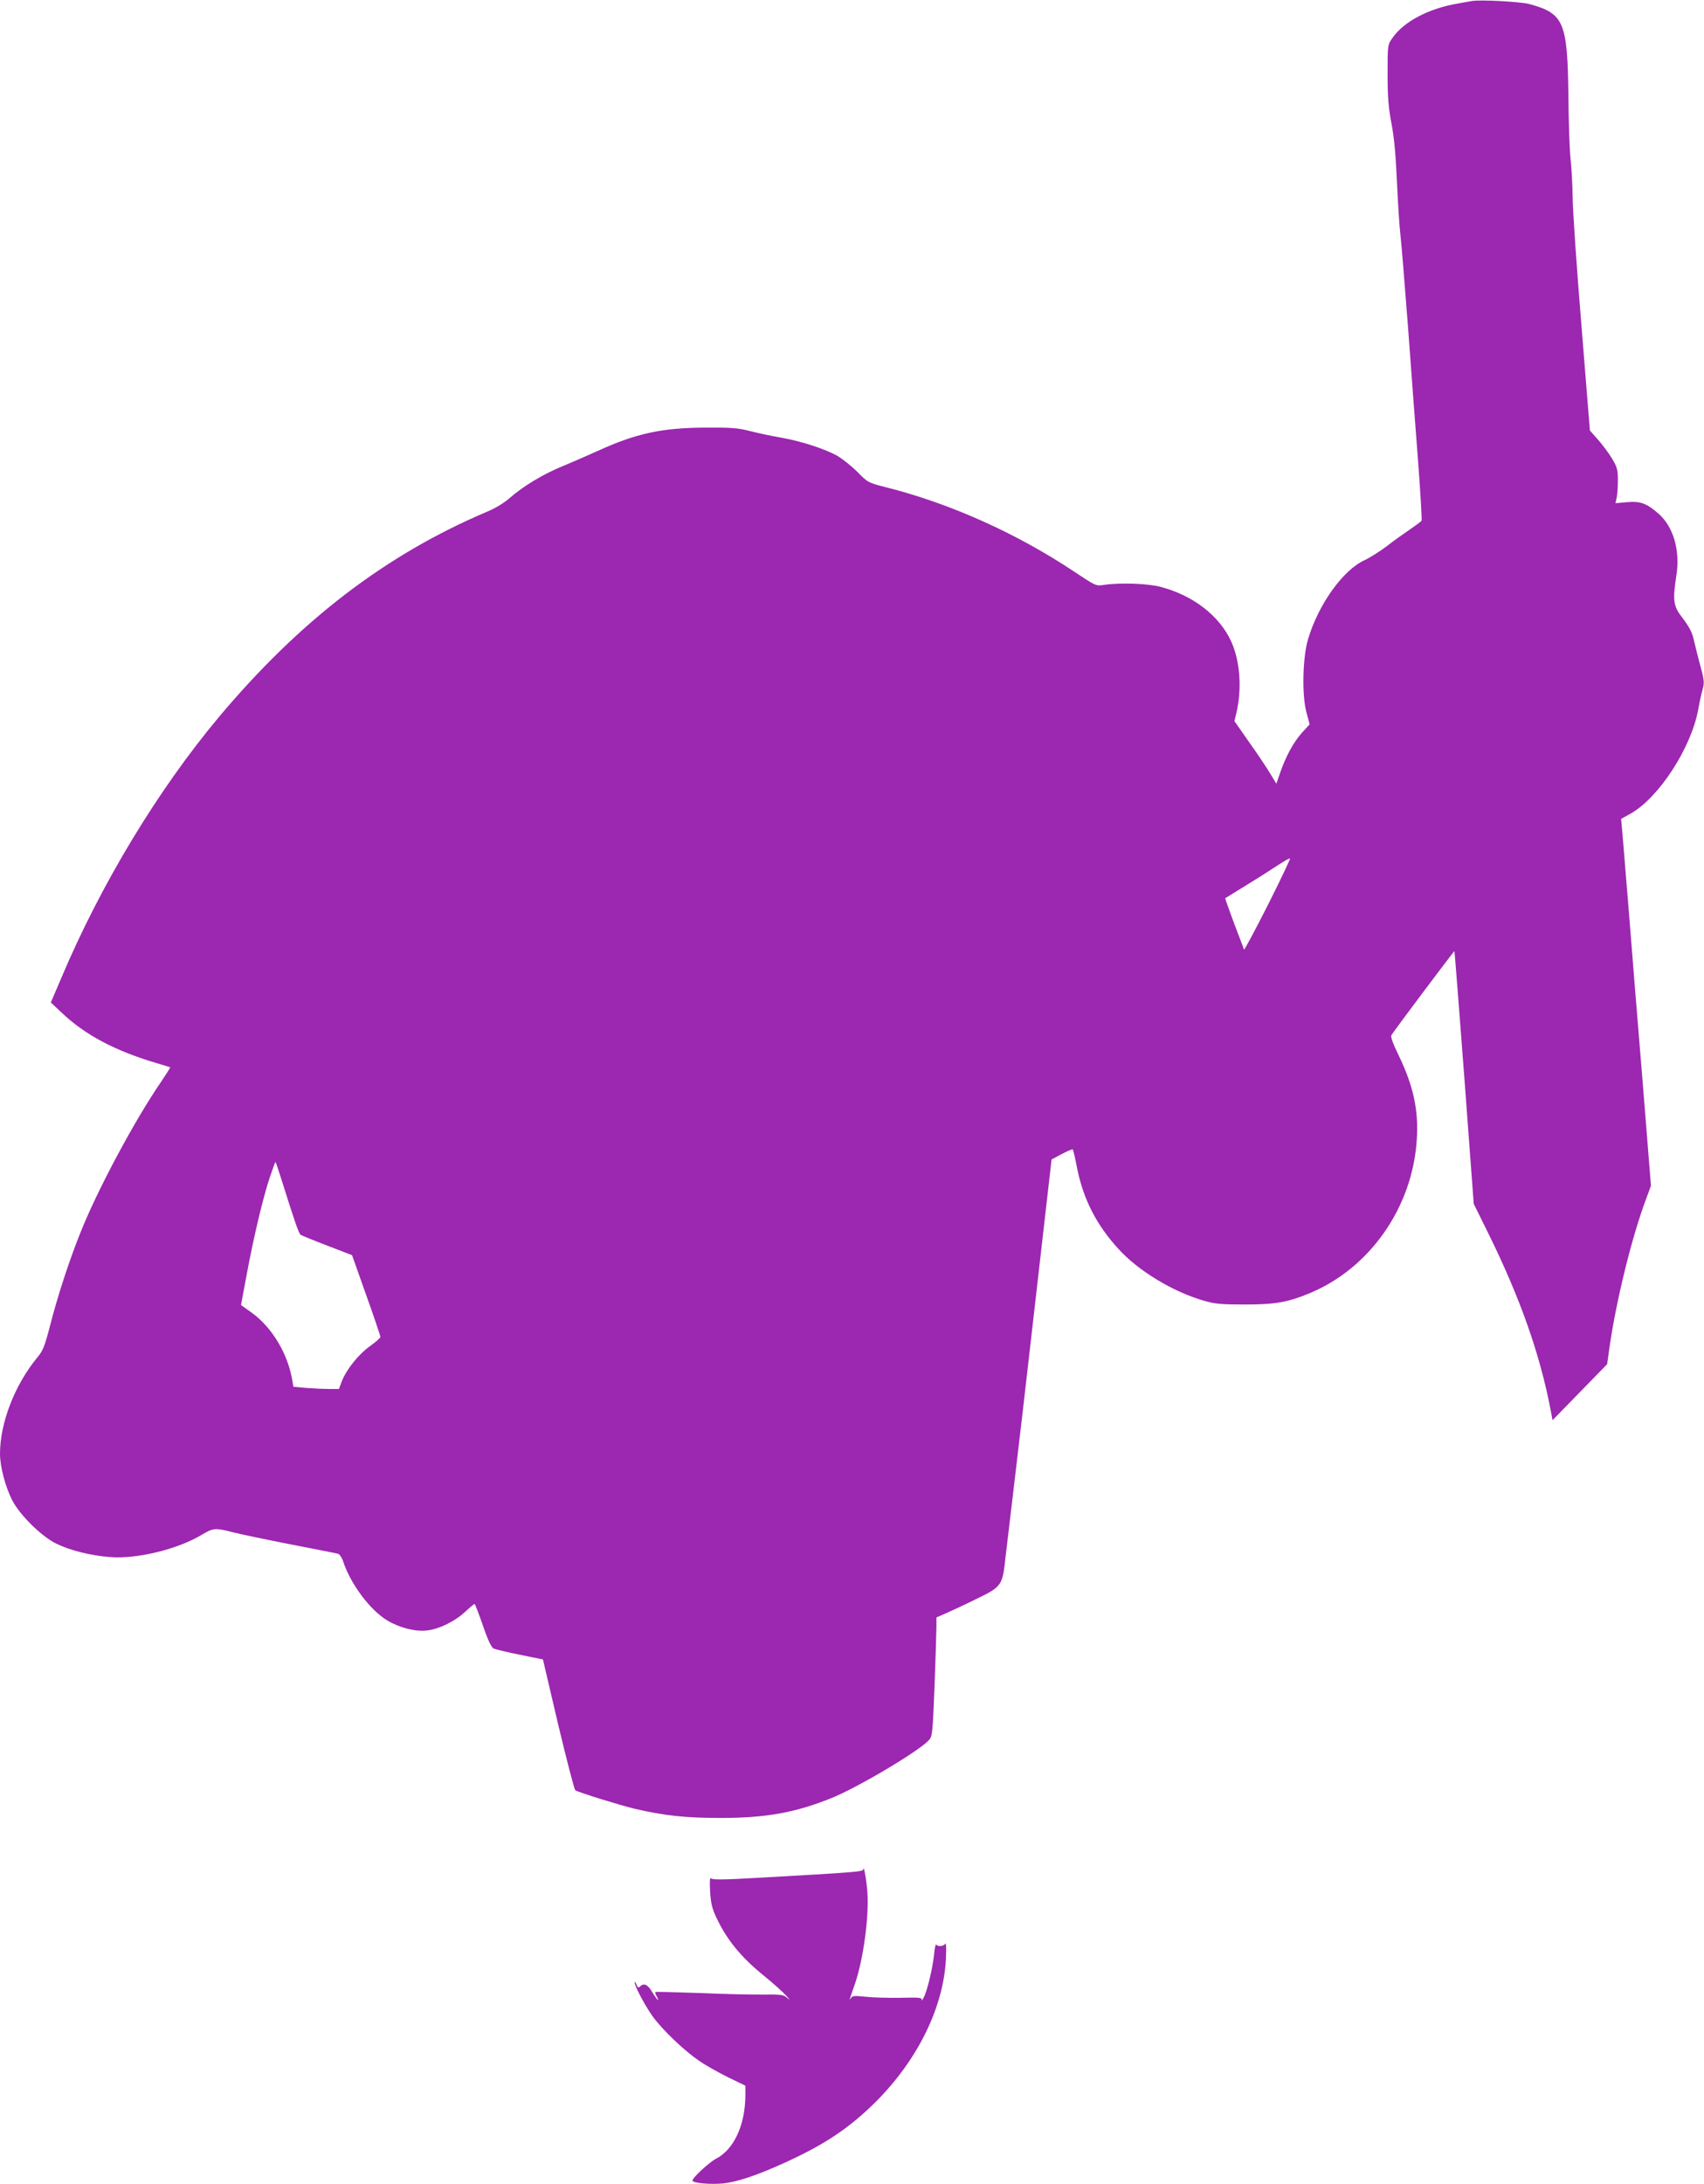 <?xml version="1.0" standalone="no"?>
<!DOCTYPE svg PUBLIC "-//W3C//DTD SVG 20010904//EN"
 "http://www.w3.org/TR/2001/REC-SVG-20010904/DTD/svg10.dtd">
<svg version="1.0" xmlns="http://www.w3.org/2000/svg"
 width="999pt" height="1280pt" viewBox="0 0 999 1280"
 preserveAspectRatio="xMidYMid meet">
<g transform="translate(0,1280) scale(0.1,-0.1)"
fill="#9c27b0" stroke="none">
<path d="M8630 12794 c-14 -2 -52 -9 -85 -15 -170 -29 -316 -106 -382 -202
-28 -40 -28 -40 -28 -211 0 -136 5 -195 22 -286 16 -80 26 -186 33 -350 6
-129 15 -266 20 -305 5 -38 25 -284 45 -545 19 -261 46 -621 60 -799 13 -178
22 -328 19 -333 -3 -4 -33 -27 -67 -50 -34 -23 -96 -67 -137 -99 -41 -31 -100
-68 -130 -82 -126 -57 -270 -258 -331 -462 -32 -105 -37 -324 -11 -425 l20
-75 -45 -49 c-50 -56 -95 -139 -128 -235 l-22 -64 -37 61 c-20 33 -75 116
-123 183 l-86 123 12 50 c33 141 21 305 -32 419 -69 150 -225 269 -414 318
-78 20 -238 25 -333 11 -44 -7 -48 -5 -168 75 -340 227 -732 403 -1110 498
-102 26 -104 27 -165 89 -34 34 -87 76 -117 94 -75 42 -215 87 -330 107 -52 9
-133 26 -180 38 -73 19 -110 22 -265 21 -253 -1 -405 -34 -625 -134 -58 -26
-151 -67 -207 -90 -118 -48 -235 -119 -313 -187 -34 -30 -86 -62 -135 -82
-594 -252 -1098 -638 -1574 -1206 -356 -426 -690 -978 -921 -1525 l-62 -145
65 -61 c137 -130 313 -223 557 -295 41 -12 76 -23 78 -24 1 -1 -22 -38 -51
-81 -157 -228 -377 -639 -476 -889 -66 -164 -134 -374 -176 -538 -33 -127 -42
-151 -76 -192 -132 -160 -219 -383 -219 -565 0 -75 32 -196 72 -273 45 -87
173 -213 259 -254 79 -39 203 -70 313 -78 158 -13 396 45 538 130 69 41 79 42
184 15 43 -11 196 -43 339 -71 143 -28 268 -52 277 -55 9 -3 22 -22 29 -42 42
-132 158 -288 260 -349 72 -43 167 -67 234 -58 71 8 165 55 223 110 27 25 51
45 54 45 3 0 25 -57 49 -126 31 -91 50 -129 64 -136 11 -4 80 -21 154 -36
l134 -27 89 -380 c50 -209 95 -383 101 -387 21 -13 260 -87 347 -108 177 -41
298 -54 505 -54 263 0 434 30 646 115 152 60 516 276 575 341 20 22 22 40 33
318 6 162 11 319 11 348 l0 53 48 21 c26 11 106 48 177 83 160 77 162 81 180
249 8 66 30 256 50 421 20 165 78 662 128 1105 l92 805 60 32 c33 17 62 30 64
27 3 -2 15 -53 26 -112 37 -181 113 -330 240 -469 117 -130 319 -252 500 -305
69 -20 103 -23 245 -23 176 0 251 13 380 67 352 147 601 503 626 898 12 171
-20 318 -107 497 -32 65 -47 107 -42 116 17 28 368 496 370 493 1 -1 27 -335
58 -742 l55 -739 84 -170 c187 -379 304 -709 367 -1039 l11 -59 160 164 160
164 14 99 c39 274 133 656 218 879 l25 68 -49 612 c-28 336 -64 781 -80 987
-17 206 -34 415 -38 463 l-8 88 56 31 c166 94 354 384 396 609 8 46 20 101 27
123 9 33 8 52 -12 125 -13 47 -29 111 -36 141 -14 65 -25 87 -78 158 -47 61
-51 98 -29 239 23 147 -17 286 -105 363 -69 60 -105 74 -184 67 l-68 -6 7 32
c4 18 7 64 7 102 0 63 -4 77 -35 129 -19 31 -56 81 -82 110 l-47 53 -50 621
c-28 341 -51 676 -51 744 -1 68 -6 168 -12 223 -6 55 -12 222 -13 370 -5 436
-26 486 -228 541 -51 14 -288 27 -337 18z m-1196 -5296 c-76 -150 -139 -268
-141 -263 -1 6 -28 75 -58 154 -30 80 -53 146 -52 147 1 1 52 32 112 69 61 37
135 84 165 104 74 48 94 60 103 60 4 1 -54 -122 -129 -271z m-5784 -1610 c78
-249 102 -318 113 -325 7 -4 77 -33 156 -63 l145 -56 83 -234 c46 -128 83
-238 83 -245 0 -6 -27 -30 -61 -54 -66 -47 -138 -136 -165 -206 l-17 -45 -57
0 c-31 0 -91 3 -133 6 l-77 7 -6 36 c-26 157 -118 311 -238 398 l-63 45 34
182 c41 219 93 439 134 564 17 50 32 92 34 92 2 0 17 -46 35 -102z"/>
<path d="M5061 1844 c-1 -13 -51 -17 -621 -49 -209 -12 -266 -12 -273 -2 -5 7
-7 -24 -4 -75 4 -70 11 -100 35 -152 62 -133 145 -235 281 -345 53 -43 112
-96 131 -117 21 -23 24 -29 8 -15 -25 22 -34 23 -145 22 -65 -1 -232 3 -372 9
-140 5 -256 8 -259 6 -2 -2 1 -14 8 -25 21 -40 1 -21 -26 24 -26 45 -49 56
-72 33 -9 -9 -14 -6 -21 13 -5 13 -10 18 -10 11 -1 -20 58 -132 104 -197 56
-79 192 -209 281 -267 38 -26 114 -68 167 -94 l97 -47 0 -51 c0 -178 -66 -322
-172 -377 -39 -20 -138 -111 -138 -128 0 -15 103 -24 179 -17 84 9 201 48 367
124 232 106 375 202 530 356 247 248 397 556 410 841 2 55 1 93 -3 85 -9 -16
-44 -20 -54 -6 -4 4 -10 -23 -13 -60 -9 -84 -42 -219 -62 -253 -9 -15 -13 -19
-11 -11 4 13 -13 15 -122 12 -69 -1 -161 1 -204 6 -66 7 -80 6 -88 -7 -12 -18
-12 -18 21 76 51 144 86 401 75 547 -6 77 -22 161 -24 130z"/>
</g>
</svg>
